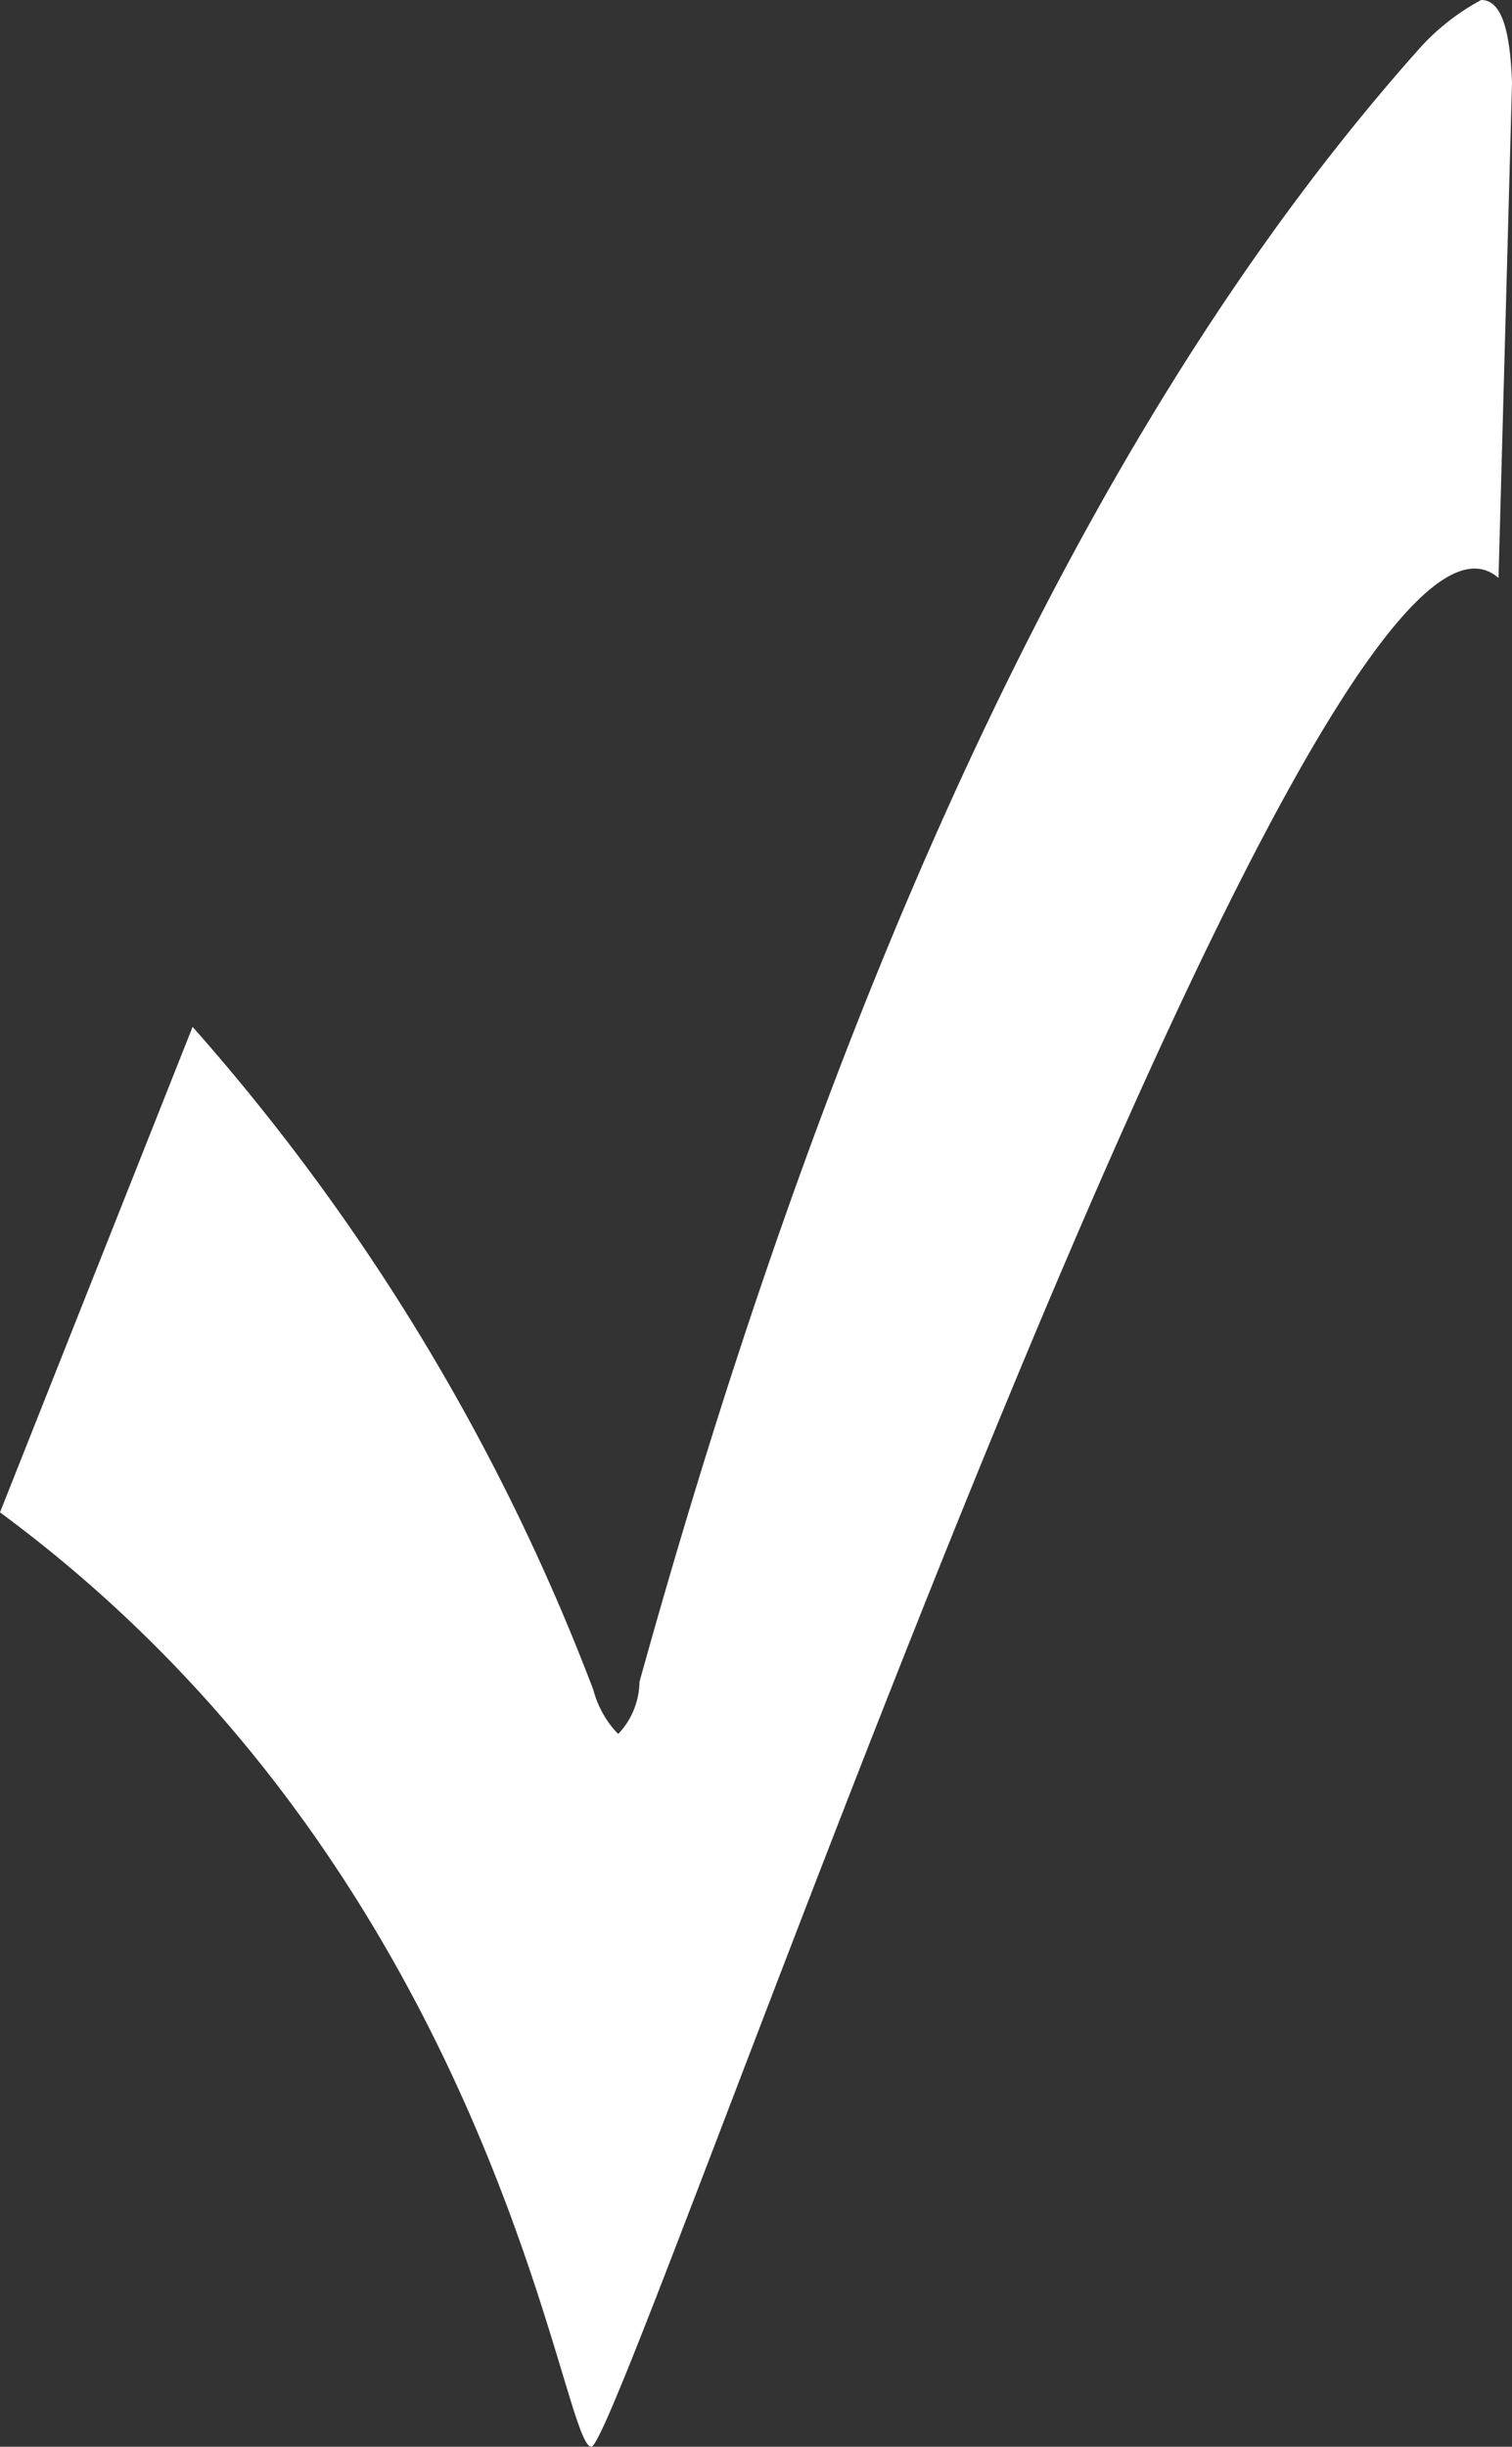 <svg xmlns="http://www.w3.org/2000/svg" viewBox="0 0 7.85 12.7"><rect x="0" y="0" width="7.85" height="12.7" fill="#333333" stroke="none"/><defs><style>.cls-1{fill:#fff;}</style></defs><g id="Layer_2" data-name="Layer 2"><g id="Layer_1-2" data-name="Layer 1"><path class="cls-1" d="M7.85.43C7.84.14,7.79,0,7.69,0a1.19,1.19,0,0,0-.31.24Q4.91,3,3.32,8.73A.4.4,0,0,1,3.21,9s-.09-.08-.13-.23A11.19,11.19,0,0,0,1,5.33C1,5.33,0,7.85,0,7.85,2.59,9.76,2.91,12.7,3.07,12.7S6.81,2.15,7.78,3Z"/></g></g></svg>